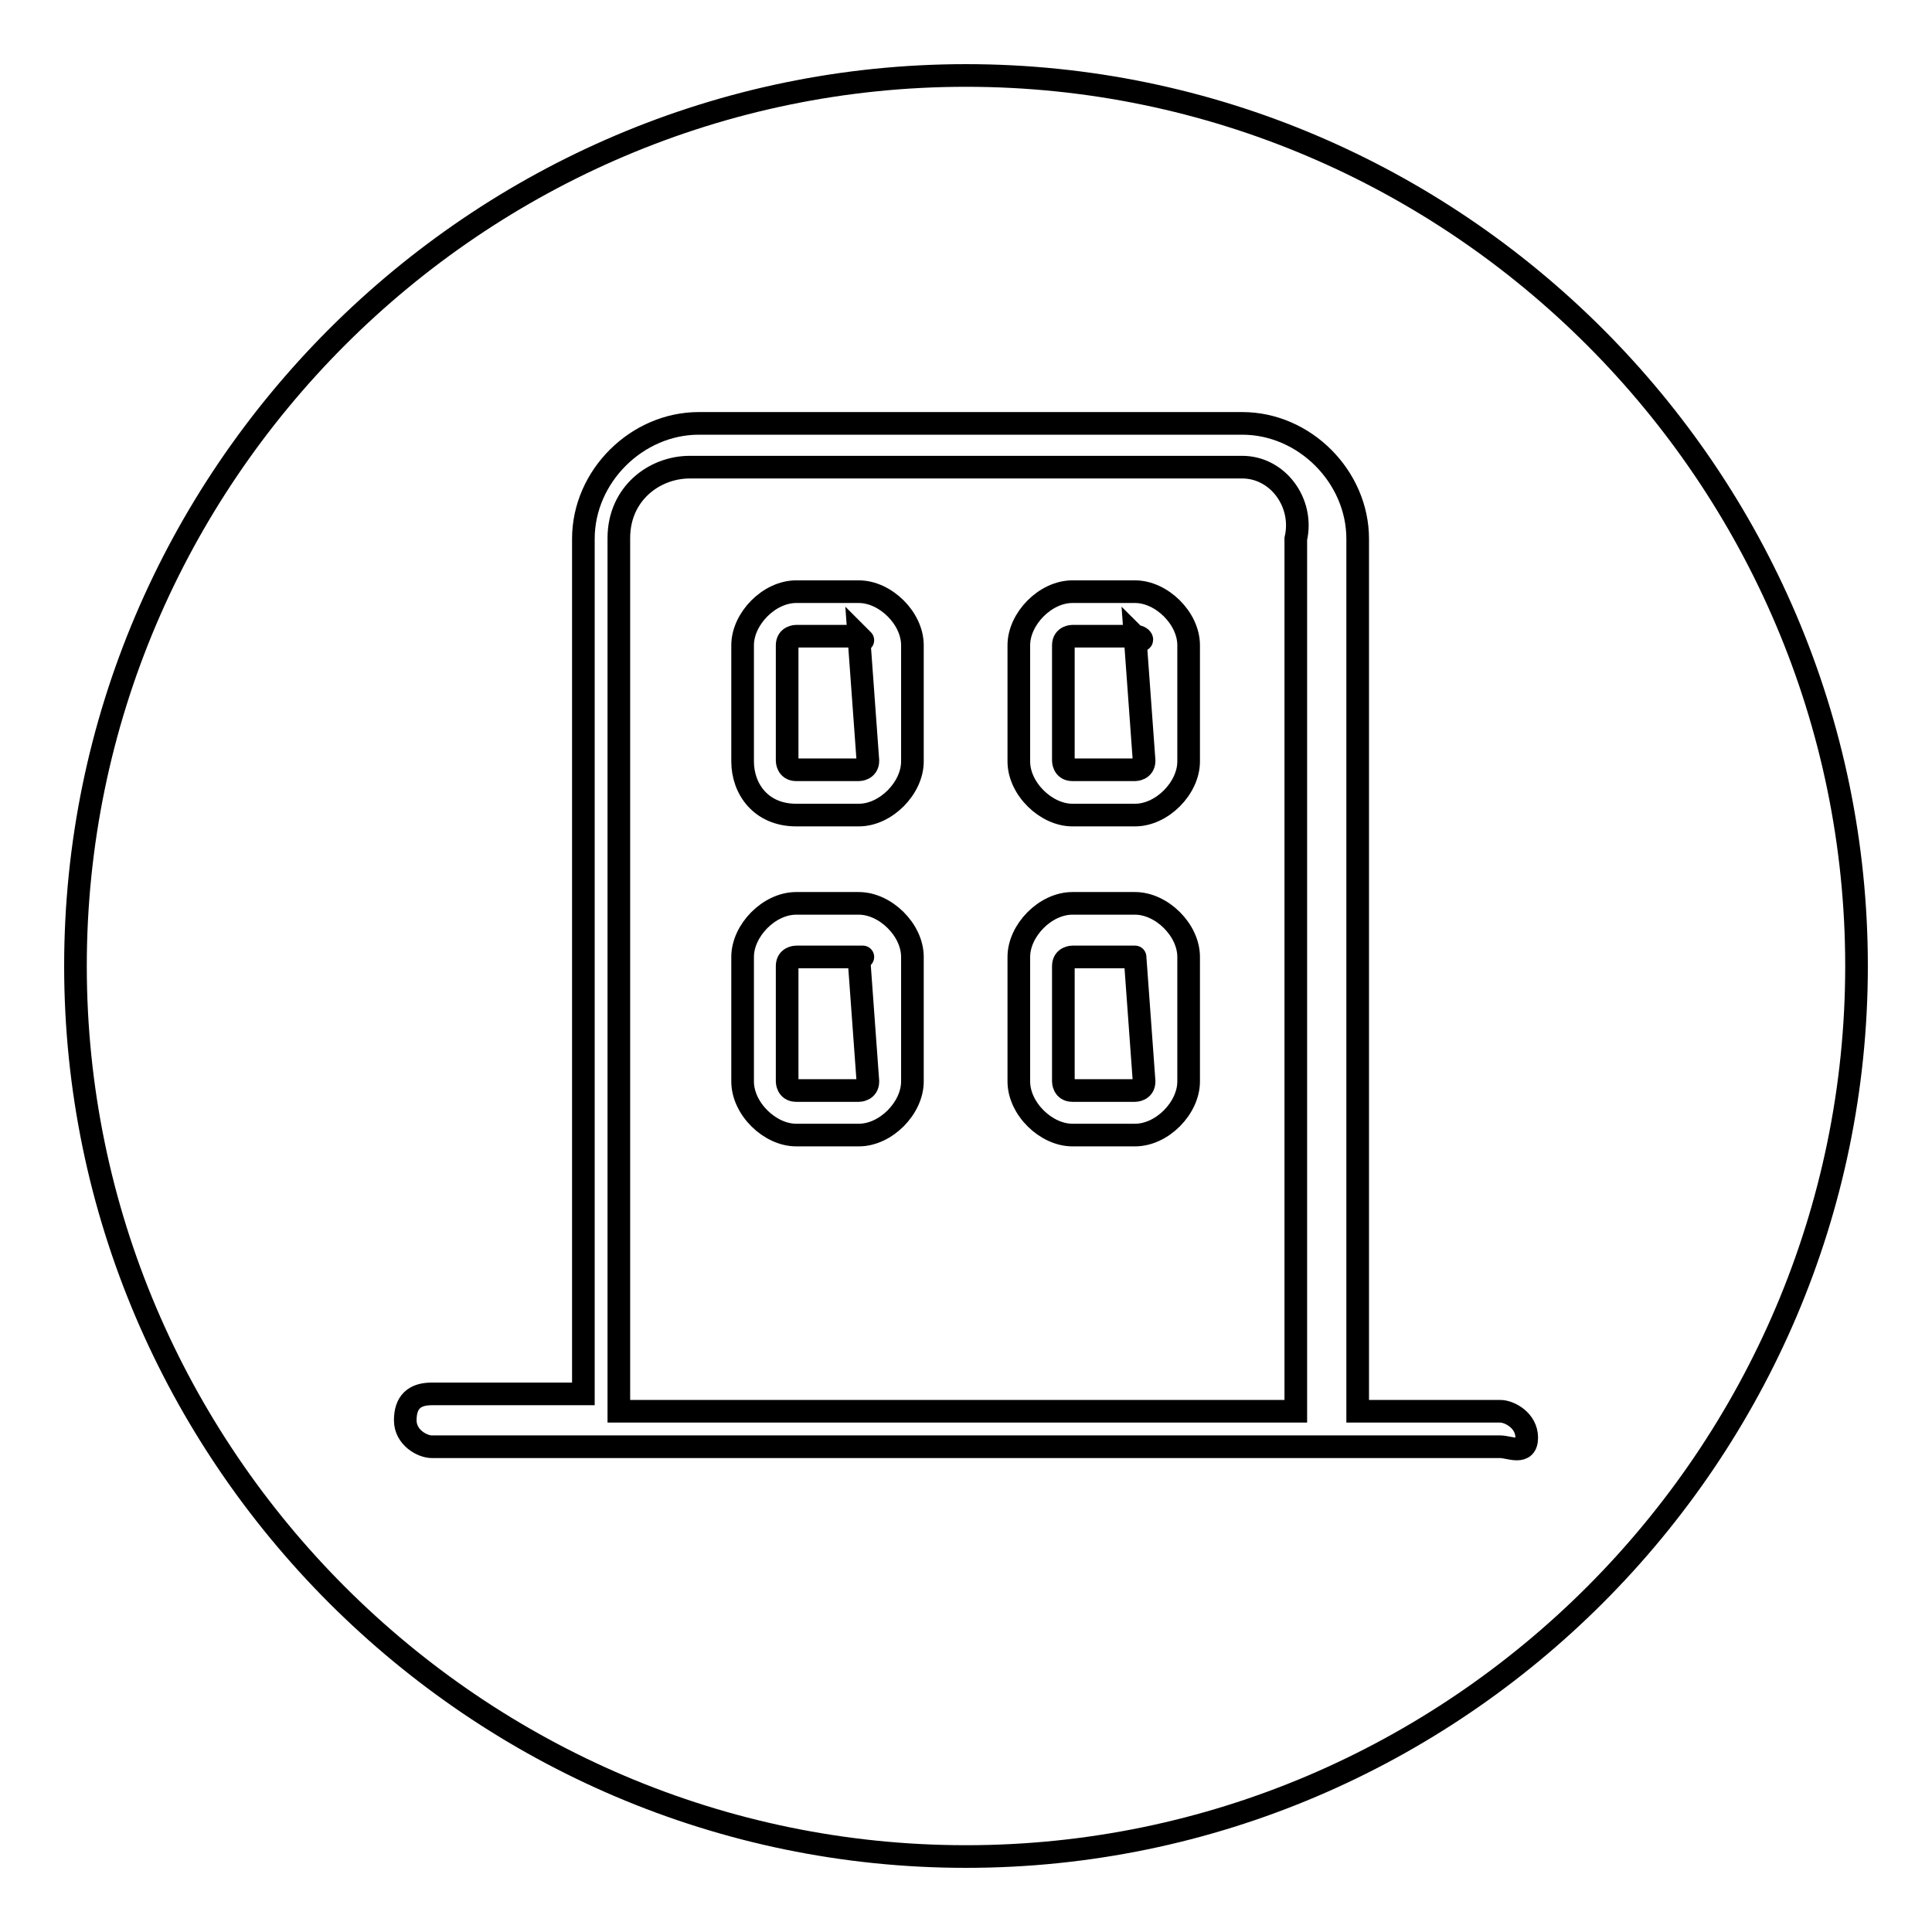 <?xml version="1.0" encoding="utf-8"?>
<!-- Svg Vector Icons : http://www.onlinewebfonts.com/icon -->
<!DOCTYPE svg PUBLIC "-//W3C//DTD SVG 1.1//EN" "http://www.w3.org/Graphics/SVG/1.1/DTD/svg11.dtd">
<svg version="1.1" xmlns="http://www.w3.org/2000/svg" xmlns:xlink="http://www.w3.org/1999/xlink" x="0px" y="0px" viewBox="0 0 256 256" enable-background="new 0 0 256 256" xml:space="preserve">
<g><g><path stroke-width="3" fill-opacity="0" stroke="#000000"  d="M150.4,126.8h-8.3c0,0-1.2,0-1.2,1.2v15.3c0,0,0,1.2,1.2,1.2h8.3c0,0,1.2,0,1.2-1.2L150.4,126.8C151.6,126.8,151.6,126.8,150.4,126.8z"/><path stroke-width="3" fill-opacity="0" stroke="#000000"  d="M113.8,84.3h-8.3c0,0-1.2,0-1.2,1.2v15.3c0,0,0,1.2,1.2,1.2h8.3c0,0,1.2,0,1.2-1.2L113.8,84.3C115,85.5,113.8,84.3,113.8,84.3z"/><path stroke-width="3" fill-opacity="0" stroke="#000000"  d="M150.4,84.3h-8.3c0,0-1.2,0-1.2,1.2v15.3c0,0,0,1.2,1.2,1.2h8.3c0,0,1.2,0,1.2-1.2L150.4,84.3C151.6,85.5,151.6,84.3,150.4,84.3z"/><path stroke-width="3" fill-opacity="0" stroke="#000000"  d="M113.8,126.8h-8.3c0,0-1.2,0-1.2,1.2v15.3c0,0,0,1.2,1.2,1.2h8.3c0,0,1.2,0,1.2-1.2L113.8,126.8C115,126.8,113.8,126.8,113.8,126.8z"/><path stroke-width="3" fill-opacity="0" stroke="#000000"  d="M128,10C63.1,10,10,63.1,10,128s53.1,118,118,118s118-53.1,118-118S192.9,10,128,10z M198.8,191.7h-20.1H77.3H57.2c-1.2,0-3.5-1.2-3.5-3.5c0-2.4,1.2-3.5,3.5-3.5h20.1V71.4c0-8.3,7.1-15.3,15.3-15.3h72c8.3,0,15.3,7.1,15.3,15.3V187h18.9c1.2,0,3.5,1.2,3.5,3.5C202.3,192.9,200,191.7,198.8,191.7z"/><path stroke-width="3" fill-opacity="0" stroke="#000000"  d="M164.6,61.9H91.4c-4.7,0-9.4,3.5-9.4,9.4V187h89.7V71.4C172.8,66.6,169.3,61.9,164.6,61.9z M120.9,143.3c0,3.5-3.5,7.1-7.1,7.1h-8.3c-3.5,0-7.1-3.5-7.1-7.1v-16.5c0-3.5,3.5-7.1,7.1-7.1h8.3c3.5,0,7.1,3.5,7.1,7.1V143.3z M120.9,100.9c0,3.5-3.5,7.1-7.1,7.1h-8.3c-4.7,0-7.1-3.5-7.1-7.1V85.5c0-3.5,3.5-7.1,7.1-7.1h8.3c3.5,0,7.1,3.5,7.1,7.1V100.9z M157.5,143.3c0,3.5-3.5,7.1-7.1,7.1h-8.3c-3.5,0-7.1-3.5-7.1-7.1v-16.5c0-3.5,3.5-7.1,7.1-7.1h8.3c3.5,0,7.1,3.5,7.1,7.1V143.3z M157.5,100.9c0,3.5-3.5,7.1-7.1,7.1h-8.3c-3.5,0-7.1-3.5-7.1-7.1V85.5c0-3.5,3.5-7.1,7.1-7.1h8.3c3.5,0,7.1,3.5,7.1,7.1V100.9z"/></g></g>
</svg>